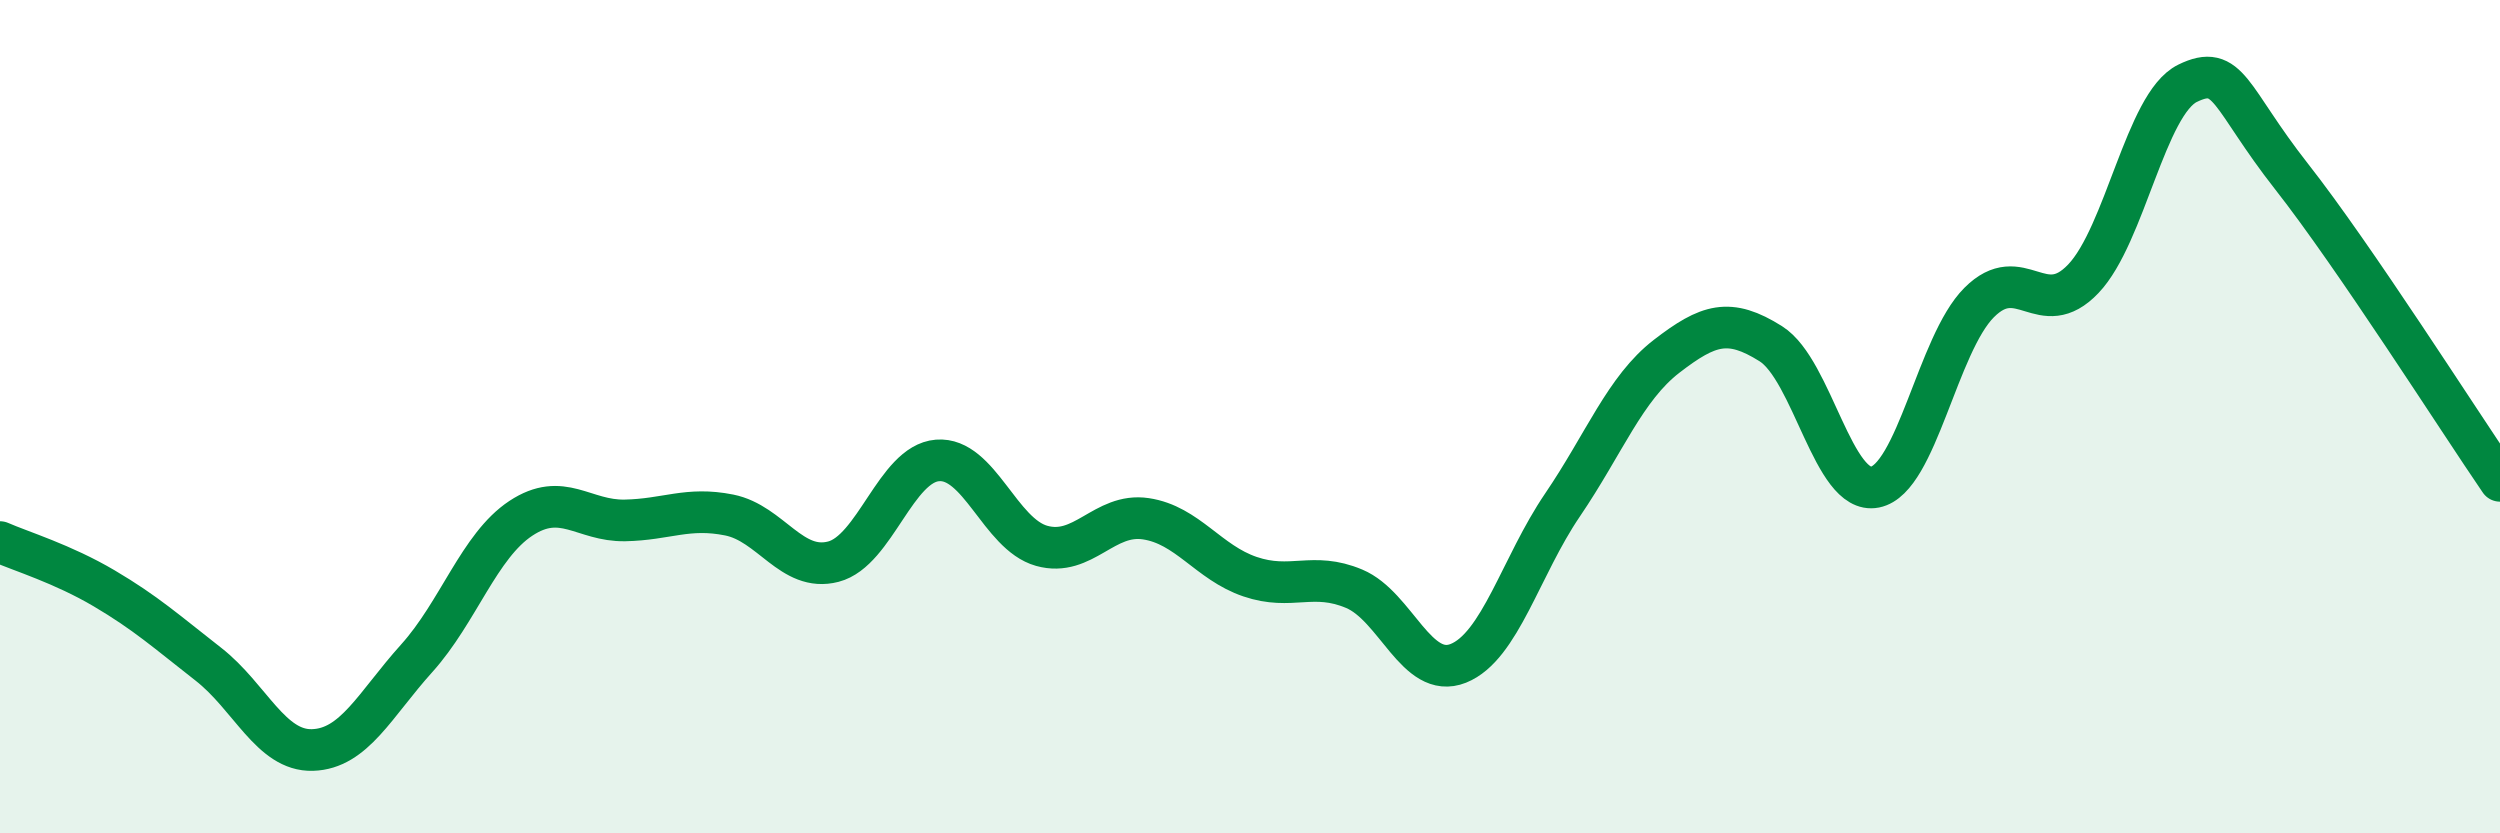 
    <svg width="60" height="20" viewBox="0 0 60 20" xmlns="http://www.w3.org/2000/svg">
      <path
        d="M 0,13.01 C 0.5,13.23 1.5,13.53 2.5,14.12 C 3.5,14.71 4,15.16 5,15.94 C 6,16.72 6.5,18.03 7.5,18 C 8.5,17.97 9,16.91 10,15.8 C 11,14.69 11.5,13.1 12.5,12.44 C 13.5,11.78 14,12.51 15,12.49 C 16,12.47 16.5,12.16 17.5,12.36 C 18.5,12.56 19,13.74 20,13.48 C 21,13.22 21.5,11.13 22.5,11.05 C 23.5,10.97 24,12.82 25,13.1 C 26,13.38 26.5,12.3 27.5,12.45 C 28.5,12.6 29,13.5 30,13.84 C 31,14.18 31.5,13.71 32.5,14.13 C 33.5,14.55 34,16.32 35,15.92 C 36,15.52 36.5,13.59 37.5,12.12 C 38.5,10.65 39,9.32 40,8.55 C 41,7.78 41.5,7.62 42.5,8.25 C 43.5,8.88 44,11.89 45,11.69 C 46,11.49 46.5,8.26 47.5,7.26 C 48.5,6.26 49,7.74 50,6.69 C 51,5.64 51.5,2.49 52.5,2 C 53.5,1.51 53.5,2.33 55,4.24 C 56.5,6.15 59,10.08 60,11.54L60 20L0 20Z"
        fill="#008740"
        opacity="0.1"
        stroke-linecap="round"
        stroke-linejoin="round"
      />
      <path
        d="M 0,13.01 C 0.5,13.23 1.5,13.53 2.5,14.12 C 3.5,14.71 4,15.16 5,15.94 C 6,16.72 6.5,18.03 7.5,18 C 8.5,17.97 9,16.91 10,15.8 C 11,14.69 11.5,13.1 12.5,12.44 C 13.5,11.78 14,12.51 15,12.49 C 16,12.47 16.5,12.16 17.5,12.36 C 18.5,12.56 19,13.74 20,13.48 C 21,13.22 21.5,11.13 22.5,11.05 C 23.5,10.97 24,12.82 25,13.1 C 26,13.38 26.5,12.3 27.5,12.45 C 28.5,12.6 29,13.5 30,13.84 C 31,14.18 31.5,13.71 32.5,14.13 C 33.5,14.55 34,16.32 35,15.92 C 36,15.52 36.5,13.59 37.5,12.12 C 38.5,10.65 39,9.32 40,8.55 C 41,7.78 41.5,7.62 42.5,8.25 C 43.5,8.88 44,11.89 45,11.69 C 46,11.49 46.5,8.26 47.5,7.26 C 48.5,6.26 49,7.74 50,6.69 C 51,5.64 51.5,2.49 52.5,2 C 53.5,1.51 53.5,2.33 55,4.24 C 56.5,6.15 59,10.08 60,11.54"
        stroke="#008740"
        stroke-width="1"
        fill="none"
        stroke-linecap="round"
        stroke-linejoin="round"
      />
    </svg>
  